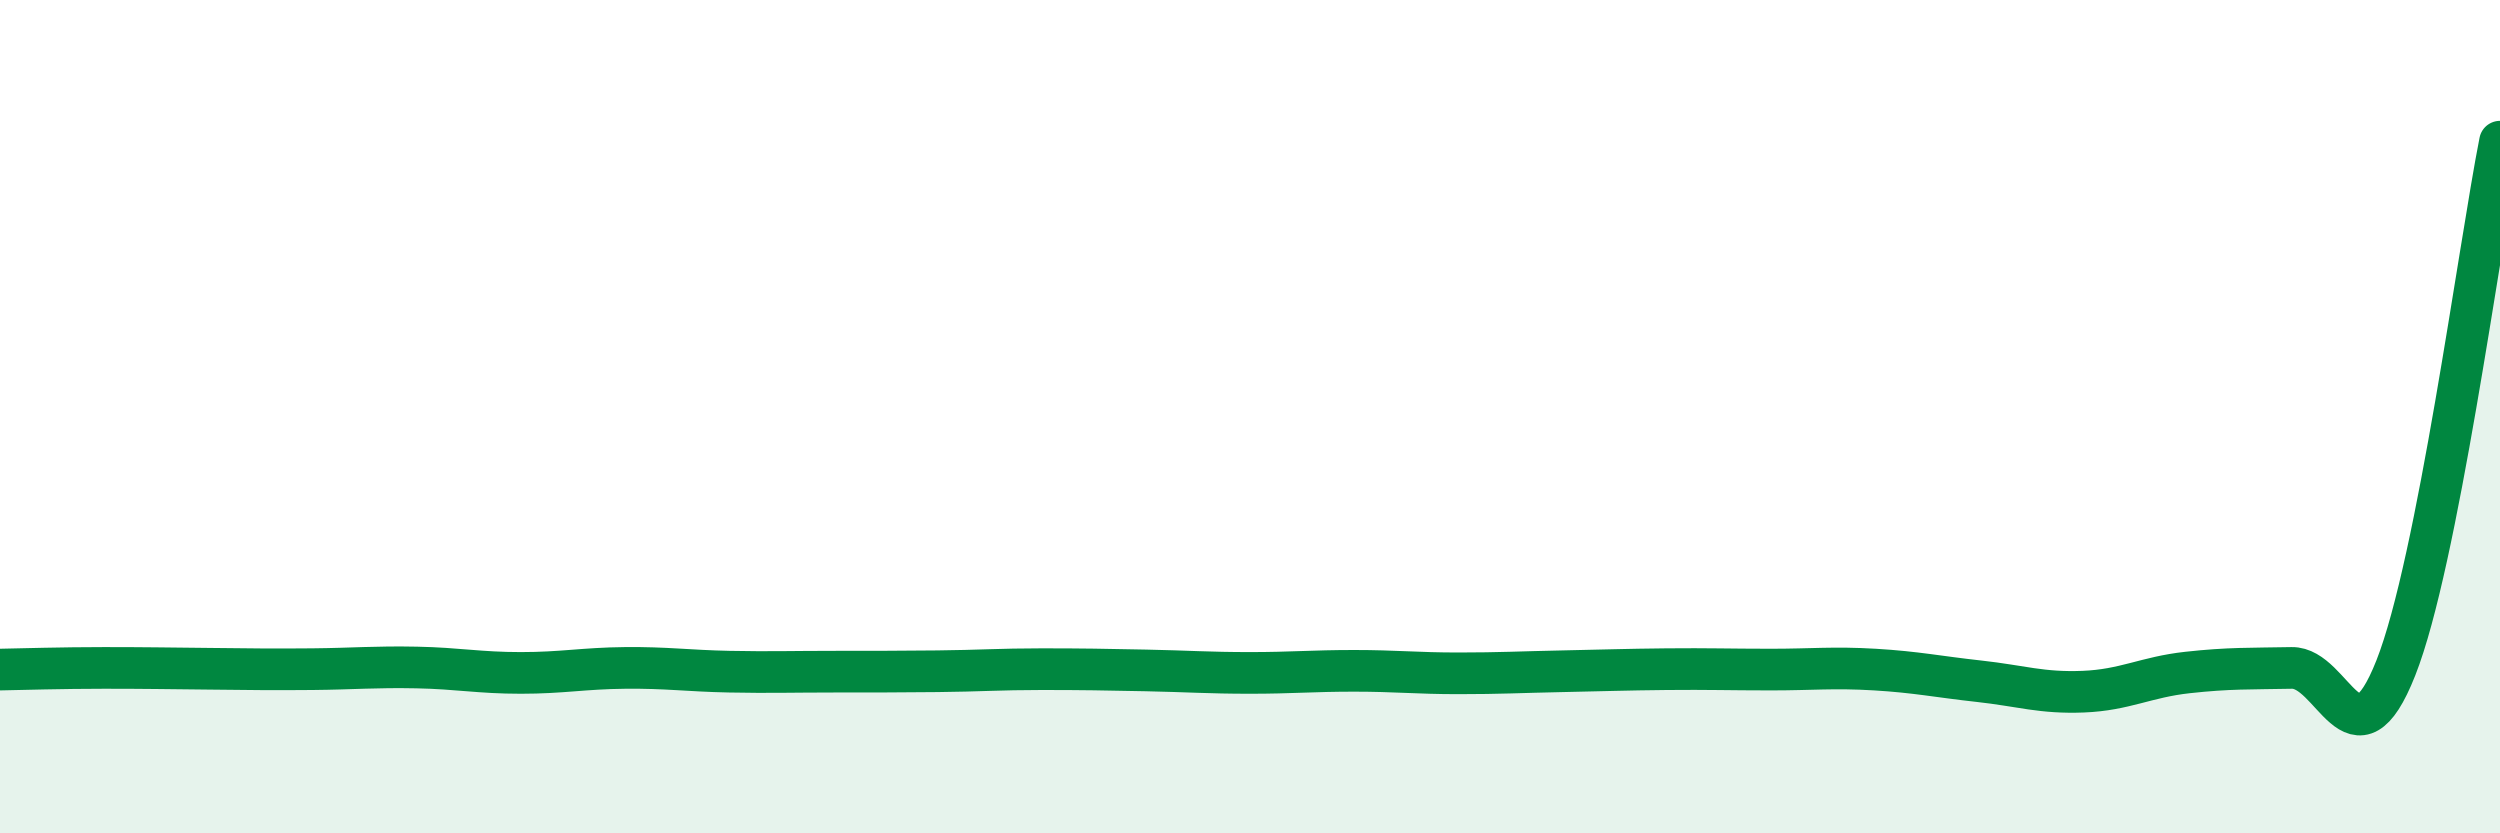 
    <svg width="60" height="20" viewBox="0 0 60 20" xmlns="http://www.w3.org/2000/svg">
      <path
        d="M 0,16.07 C 0.5,16.06 1.5,16.03 2.5,16.03 C 3.5,16.03 4,16.04 5,16.05 C 6,16.06 6.5,16.07 7.5,16.06 C 8.5,16.05 9,16 10,16.02 C 11,16.04 11.5,16.15 12.5,16.15 C 13.5,16.15 14,16.04 15,16.03 C 16,16.02 16.5,16.1 17.5,16.12 C 18.5,16.14 19,16.12 20,16.12 C 21,16.12 21.5,16.12 22.5,16.11 C 23.5,16.1 24,16.06 25,16.06 C 26,16.06 26.5,16.07 27.5,16.09 C 28.5,16.11 29,16.15 30,16.15 C 31,16.15 31.5,16.1 32.5,16.1 C 33.5,16.1 34,16.16 35,16.16 C 36,16.16 36.5,16.13 37.5,16.11 C 38.5,16.09 39,16.07 40,16.06 C 41,16.05 41.5,16.07 42.5,16.07 C 43.5,16.07 44,16.01 45,16.07 C 46,16.13 46.5,16.24 47.5,16.35 C 48.5,16.46 49,16.64 50,16.6 C 51,16.56 51.5,16.25 52.5,16.14 C 53.5,16.03 54,16.05 55,16.03 C 56,16.01 56.5,18.56 57.5,16.03 C 58.5,13.5 59.5,5.93 60,3.4L60 20L0 20Z"
        fill="#008740"
        opacity="0.1"
        stroke-linecap="round"
        stroke-linejoin="round"
      />
      <path
        d="M 0,16.07 C 0.5,16.06 1.5,16.03 2.5,16.03 C 3.5,16.03 4,16.04 5,16.05 C 6,16.06 6.5,16.07 7.5,16.06 C 8.5,16.05 9,16 10,16.02 C 11,16.04 11.5,16.15 12.5,16.15 C 13.5,16.15 14,16.04 15,16.03 C 16,16.02 16.5,16.1 17.5,16.12 C 18.5,16.14 19,16.12 20,16.12 C 21,16.12 21.5,16.12 22.5,16.11 C 23.5,16.1 24,16.06 25,16.06 C 26,16.06 26.5,16.07 27.5,16.09 C 28.5,16.11 29,16.15 30,16.15 C 31,16.15 31.5,16.1 32.5,16.1 C 33.5,16.1 34,16.16 35,16.16 C 36,16.16 36.5,16.13 37.5,16.11 C 38.5,16.09 39,16.07 40,16.06 C 41,16.05 41.5,16.07 42.5,16.07 C 43.5,16.07 44,16.01 45,16.07 C 46,16.13 46.5,16.24 47.5,16.35 C 48.5,16.46 49,16.64 50,16.6 C 51,16.56 51.5,16.25 52.5,16.14 C 53.5,16.03 54,16.05 55,16.03 C 56,16.01 56.5,18.56 57.5,16.03 C 58.5,13.5 59.5,5.93 60,3.4"
        stroke="#008740"
        stroke-width="1"
        fill="none"
        stroke-linecap="round"
        stroke-linejoin="round"
      />
    </svg>
  